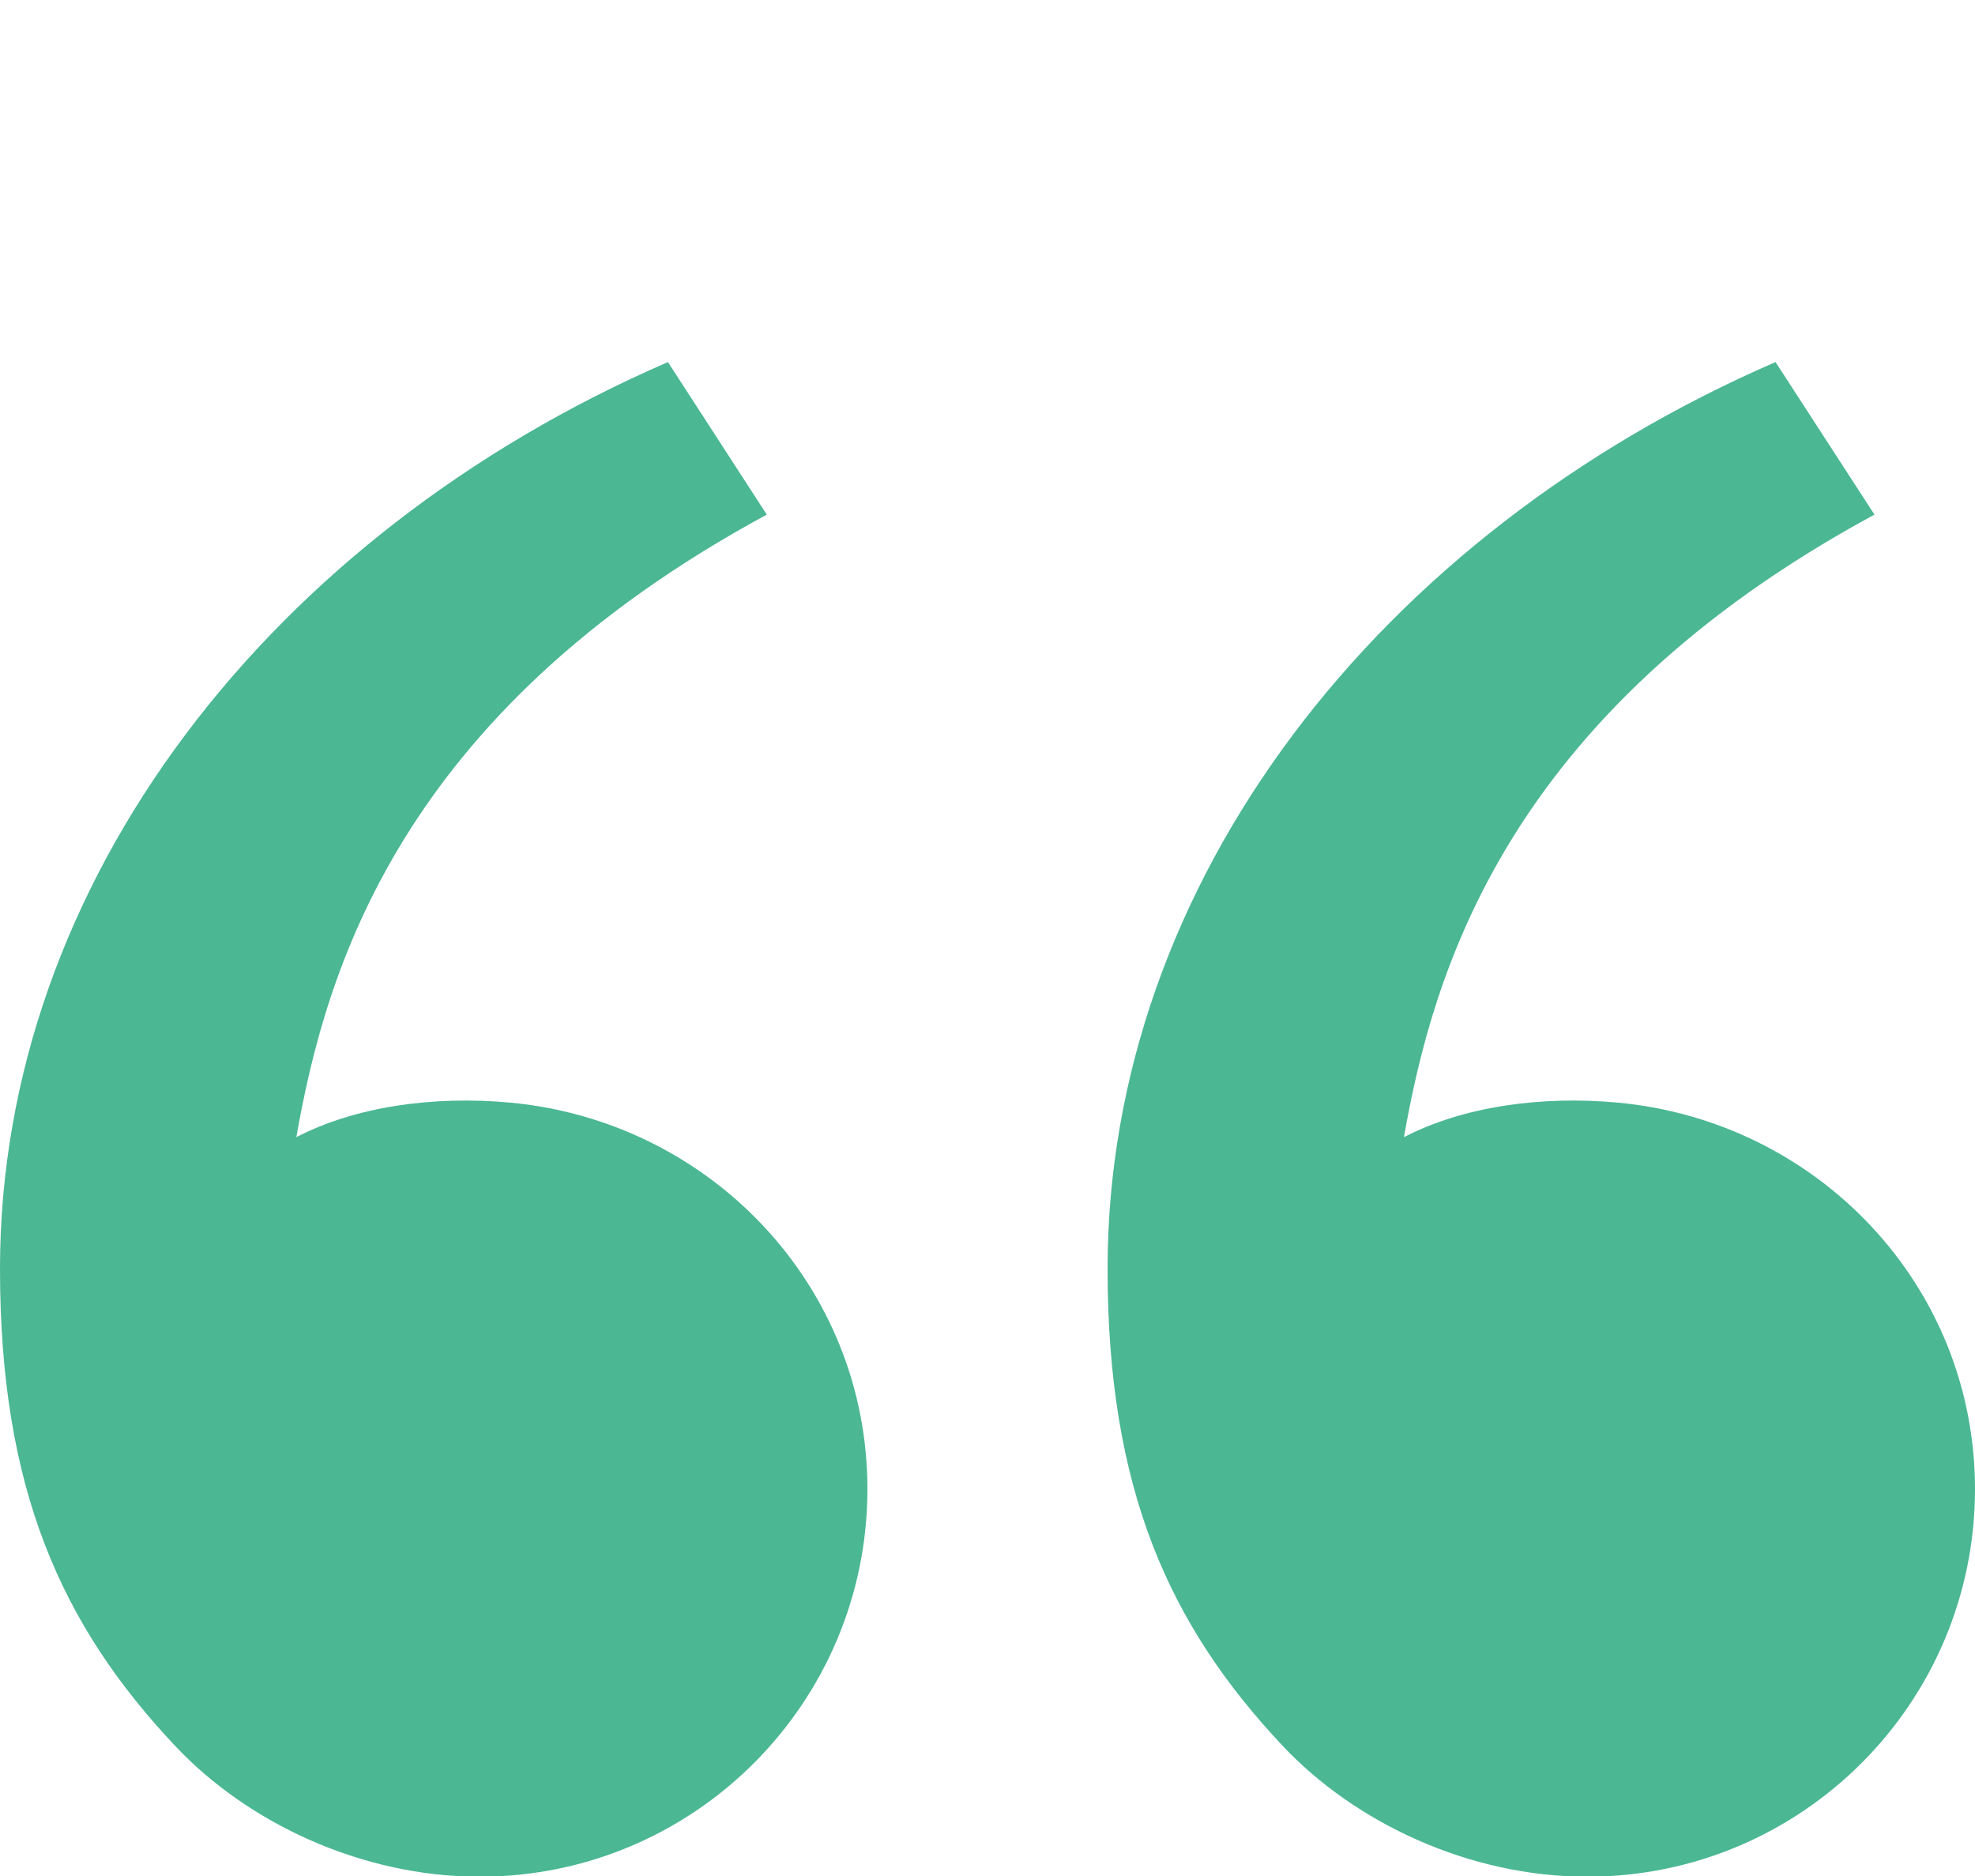 <svg width="20" height="19" viewBox="0 0 20 19" fill="none" xmlns="http://www.w3.org/2000/svg">
<g clip-path="url(#clip0_1032_85416)">
<path d="M1.776 17.685C0.62 16.458 0 15.081 0 12.85C0 8.925 2.755 5.406 6.764 3.667L7.765 5.212C4.024 7.236 3.293 9.861 3.001 11.517C3.603 11.205 4.392 11.096 5.165 11.167C7.189 11.355 8.784 13.016 8.784 15.081C8.784 17.25 7.026 19.007 4.858 19.007C3.654 19.007 2.503 18.457 1.776 17.685ZM12.992 17.685C11.837 16.458 11.216 15.081 11.216 12.85C11.216 8.925 13.972 5.406 17.98 3.667L18.982 5.212C15.241 7.236 14.51 9.861 14.217 11.517C14.82 11.205 15.608 11.096 16.381 11.167C18.405 11.355 20 13.016 20 15.081C20 17.25 18.242 19.007 16.074 19.007C14.871 19.007 13.72 18.457 12.992 17.685Z" fill="#4BB793"/>
</g>
<defs>
<clipPath id="clip0_1032_85416">
<rect width="20" height="19" fill="white"/>
</clipPath>
</defs>
</svg>
